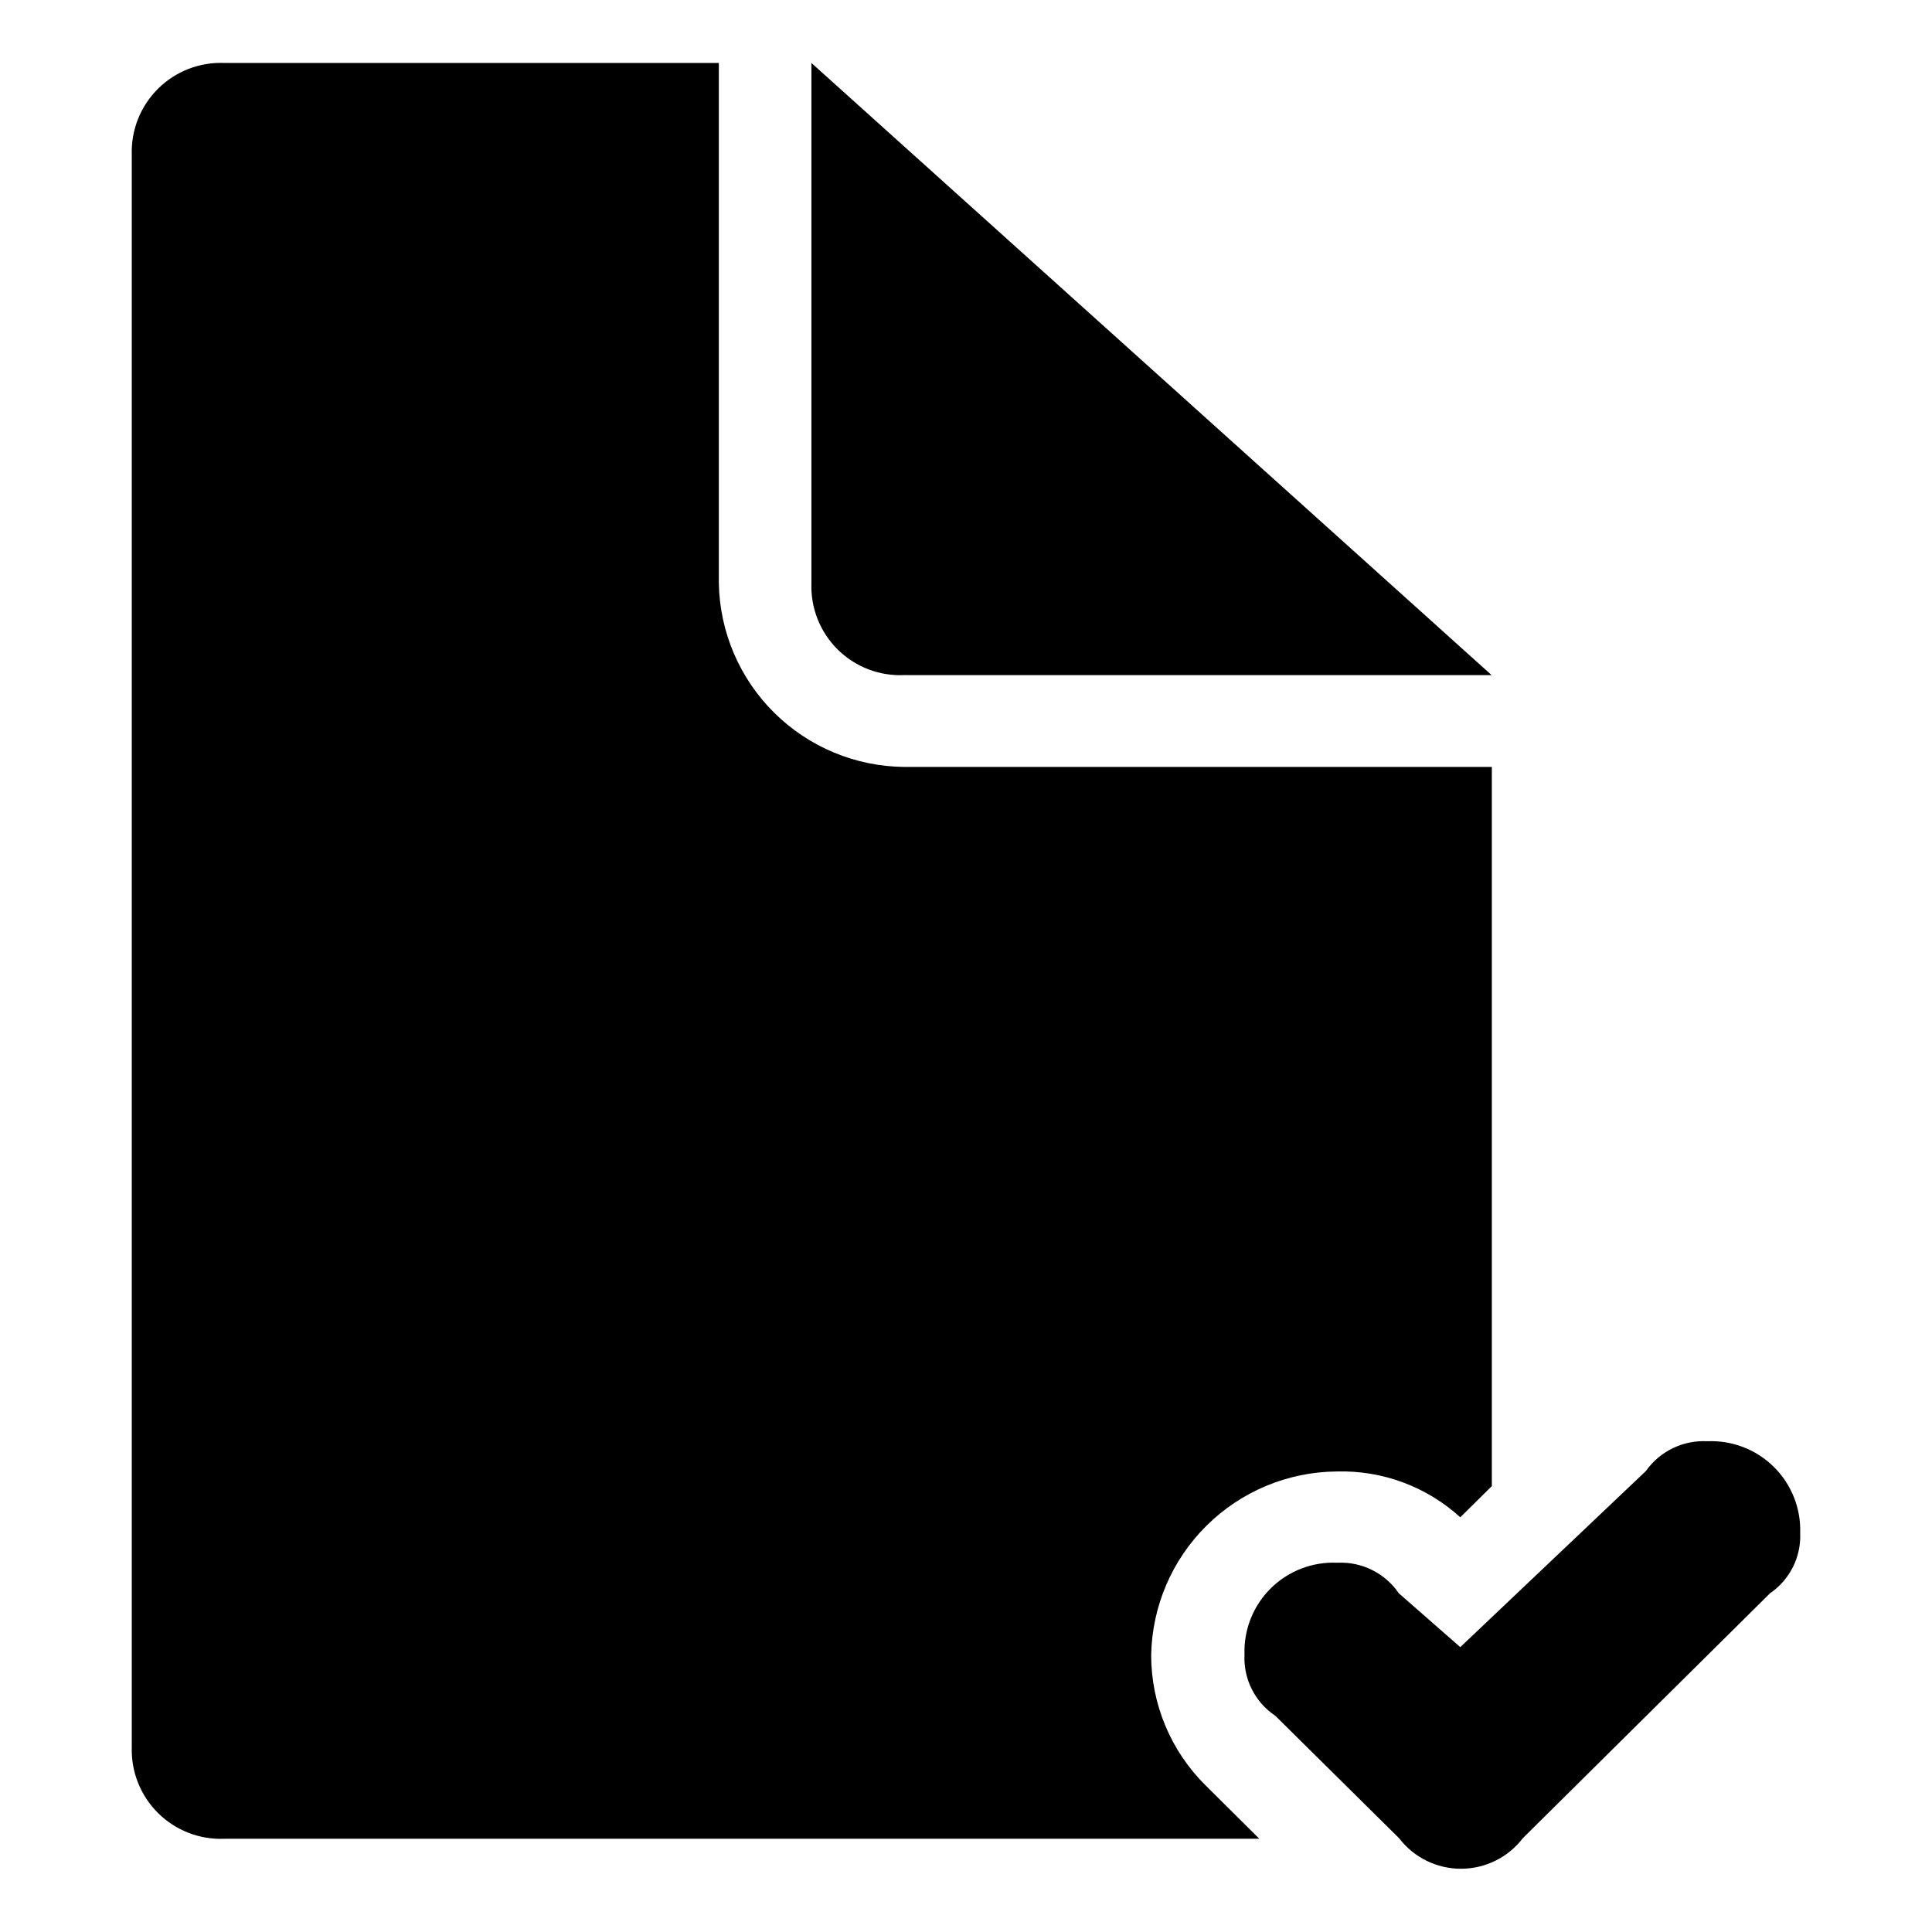 <?xml version="1.0" encoding="UTF-8"?>
<!-- Uploaded to: ICON Repo, www.iconrepo.com, Generator: ICON Repo Mixer Tools -->
<svg fill="#000000" width="800px" height="800px" version="1.1" viewBox="144 144 512 512" xmlns="http://www.w3.org/2000/svg">
 <path d="m613.06 566.25-65.496 64.891c-3.906 5.106-9.969 8.098-16.398 8.098-6.426 0-12.488-2.992-16.398-8.098l-32.797-32.445c-5.394-3.586-8.496-9.75-8.164-16.223-0.23-6.566 2.293-12.93 6.965-17.551 4.668-4.621 11.059-7.082 17.621-6.781 6.484-0.324 12.668 2.75 16.324 8.109l16.273 14.258 49.172-46.652c3.719-5.269 9.883-8.258 16.324-7.91 6.559-0.281 12.941 2.18 17.605 6.801 4.668 4.617 7.195 10.973 6.981 17.535 0.27 6.352-2.762 12.391-8.012 15.969m-73.758-28.363-8.312 8.211c-8.93-8.133-20.672-12.484-32.746-12.141-12.922 0.102-25.297 5.25-34.48 14.34-9.184 9.09-14.457 21.406-14.691 34.328 0.004 12.941 5.172 25.348 14.359 34.461l14.309 14.207h-274.23c-6.559 0.285-12.938-2.18-17.605-6.797-4.668-4.621-7.195-10.973-6.981-17.535v-421.94c-0.215-6.562 2.312-12.918 6.981-17.535 4.668-4.621 11.047-7.082 17.605-6.801h130.99v137.89c0.234 12.922 5.508 25.238 14.691 34.328 9.188 9.09 21.559 14.238 34.48 14.34h155.68v190.64zm-155.68-214.98c-6.562 0.301-12.953-2.156-17.625-6.781-4.668-4.621-7.191-10.984-6.961-17.551v-137.89l180.26 162.23z" fill-rule="evenodd"/>
</svg>